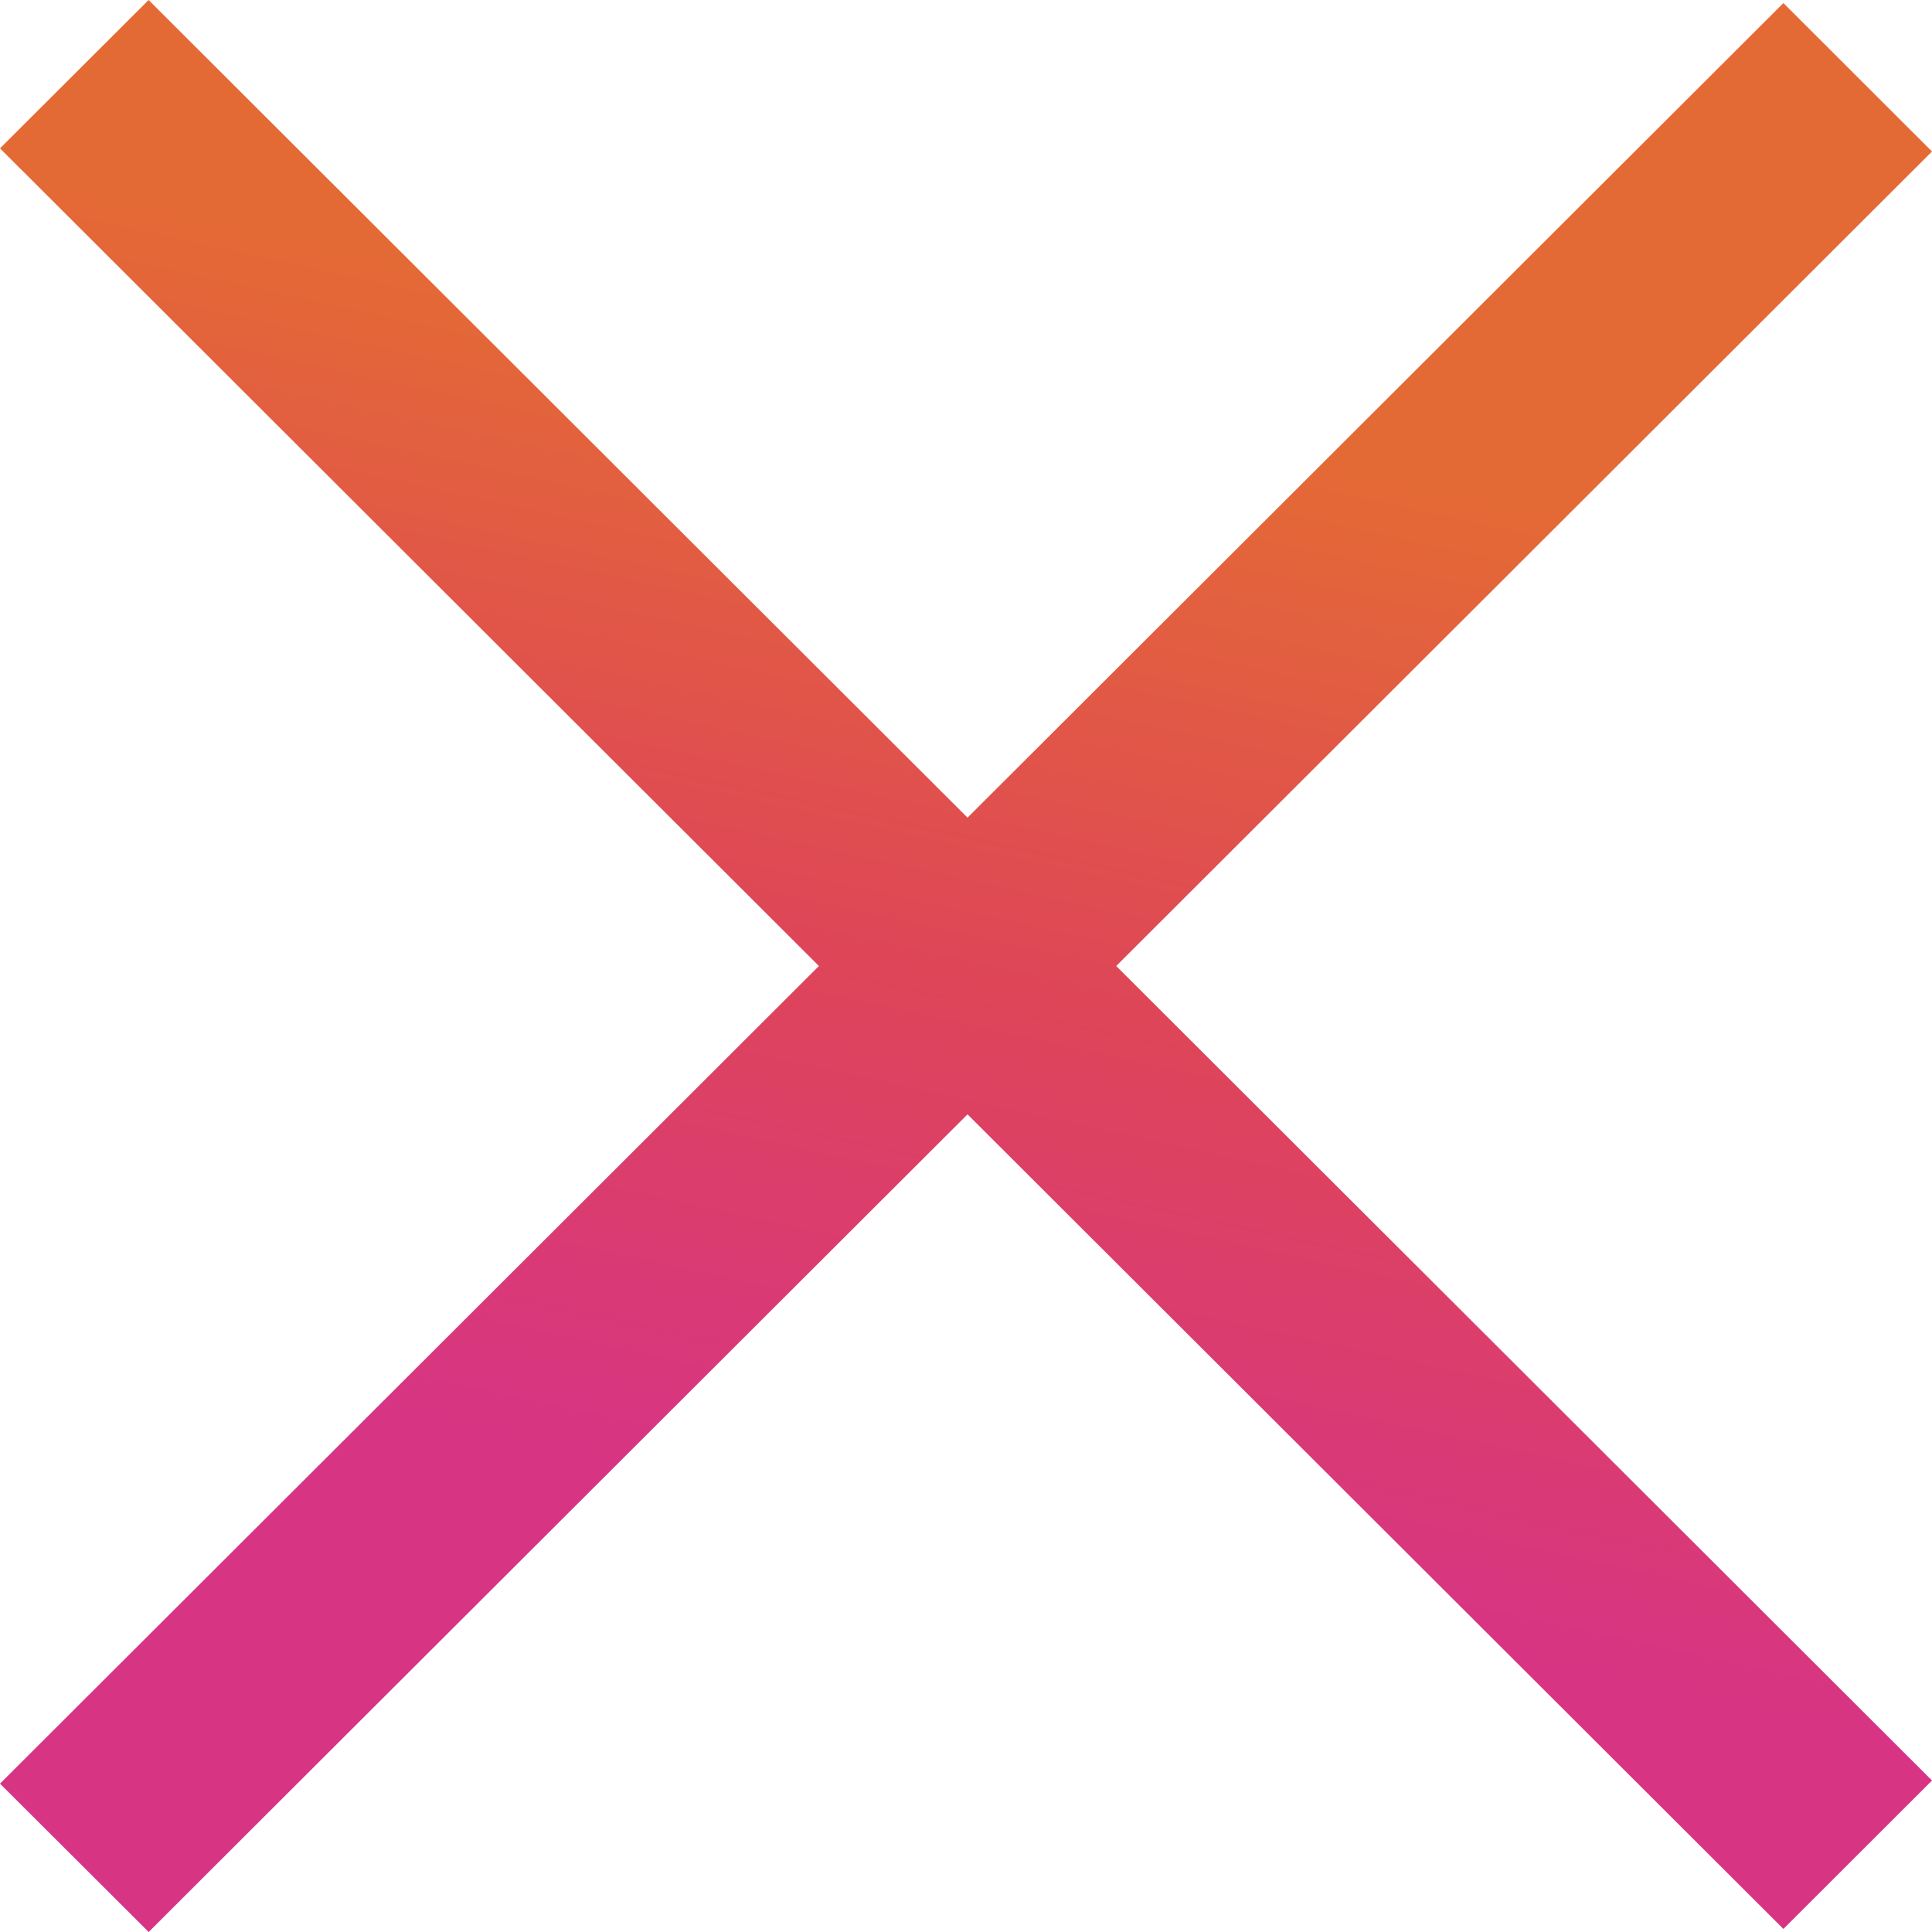 <svg width="24" height="24" viewBox="0 0 24 24" fill="none" xmlns="http://www.w3.org/2000/svg">
<path fill-rule="evenodd" clip-rule="evenodd" d="M12.019 13.843L22.154 23.962L24 22.118L13.866 12L24 1.882L22.154 0.038L12.019 10.157L1.846 0L0 1.843L10.173 12L0 22.157L1.847 24L12.019 13.843Z" fill="url(#paint0_linear_3259_11077)"/>
<defs>
<linearGradient id="paint0_linear_3259_11077" x1="-9.977" y1="-3.00749e-07" x2="-12.978" y2="13.718" gradientUnits="userSpaceOnUse">
<stop stop-color="#E46A35"/>
<stop offset="0.516" stop-color="#DE4558"/>
<stop offset="1" stop-color="#D73484"/>
</linearGradient>
</defs>
</svg>
